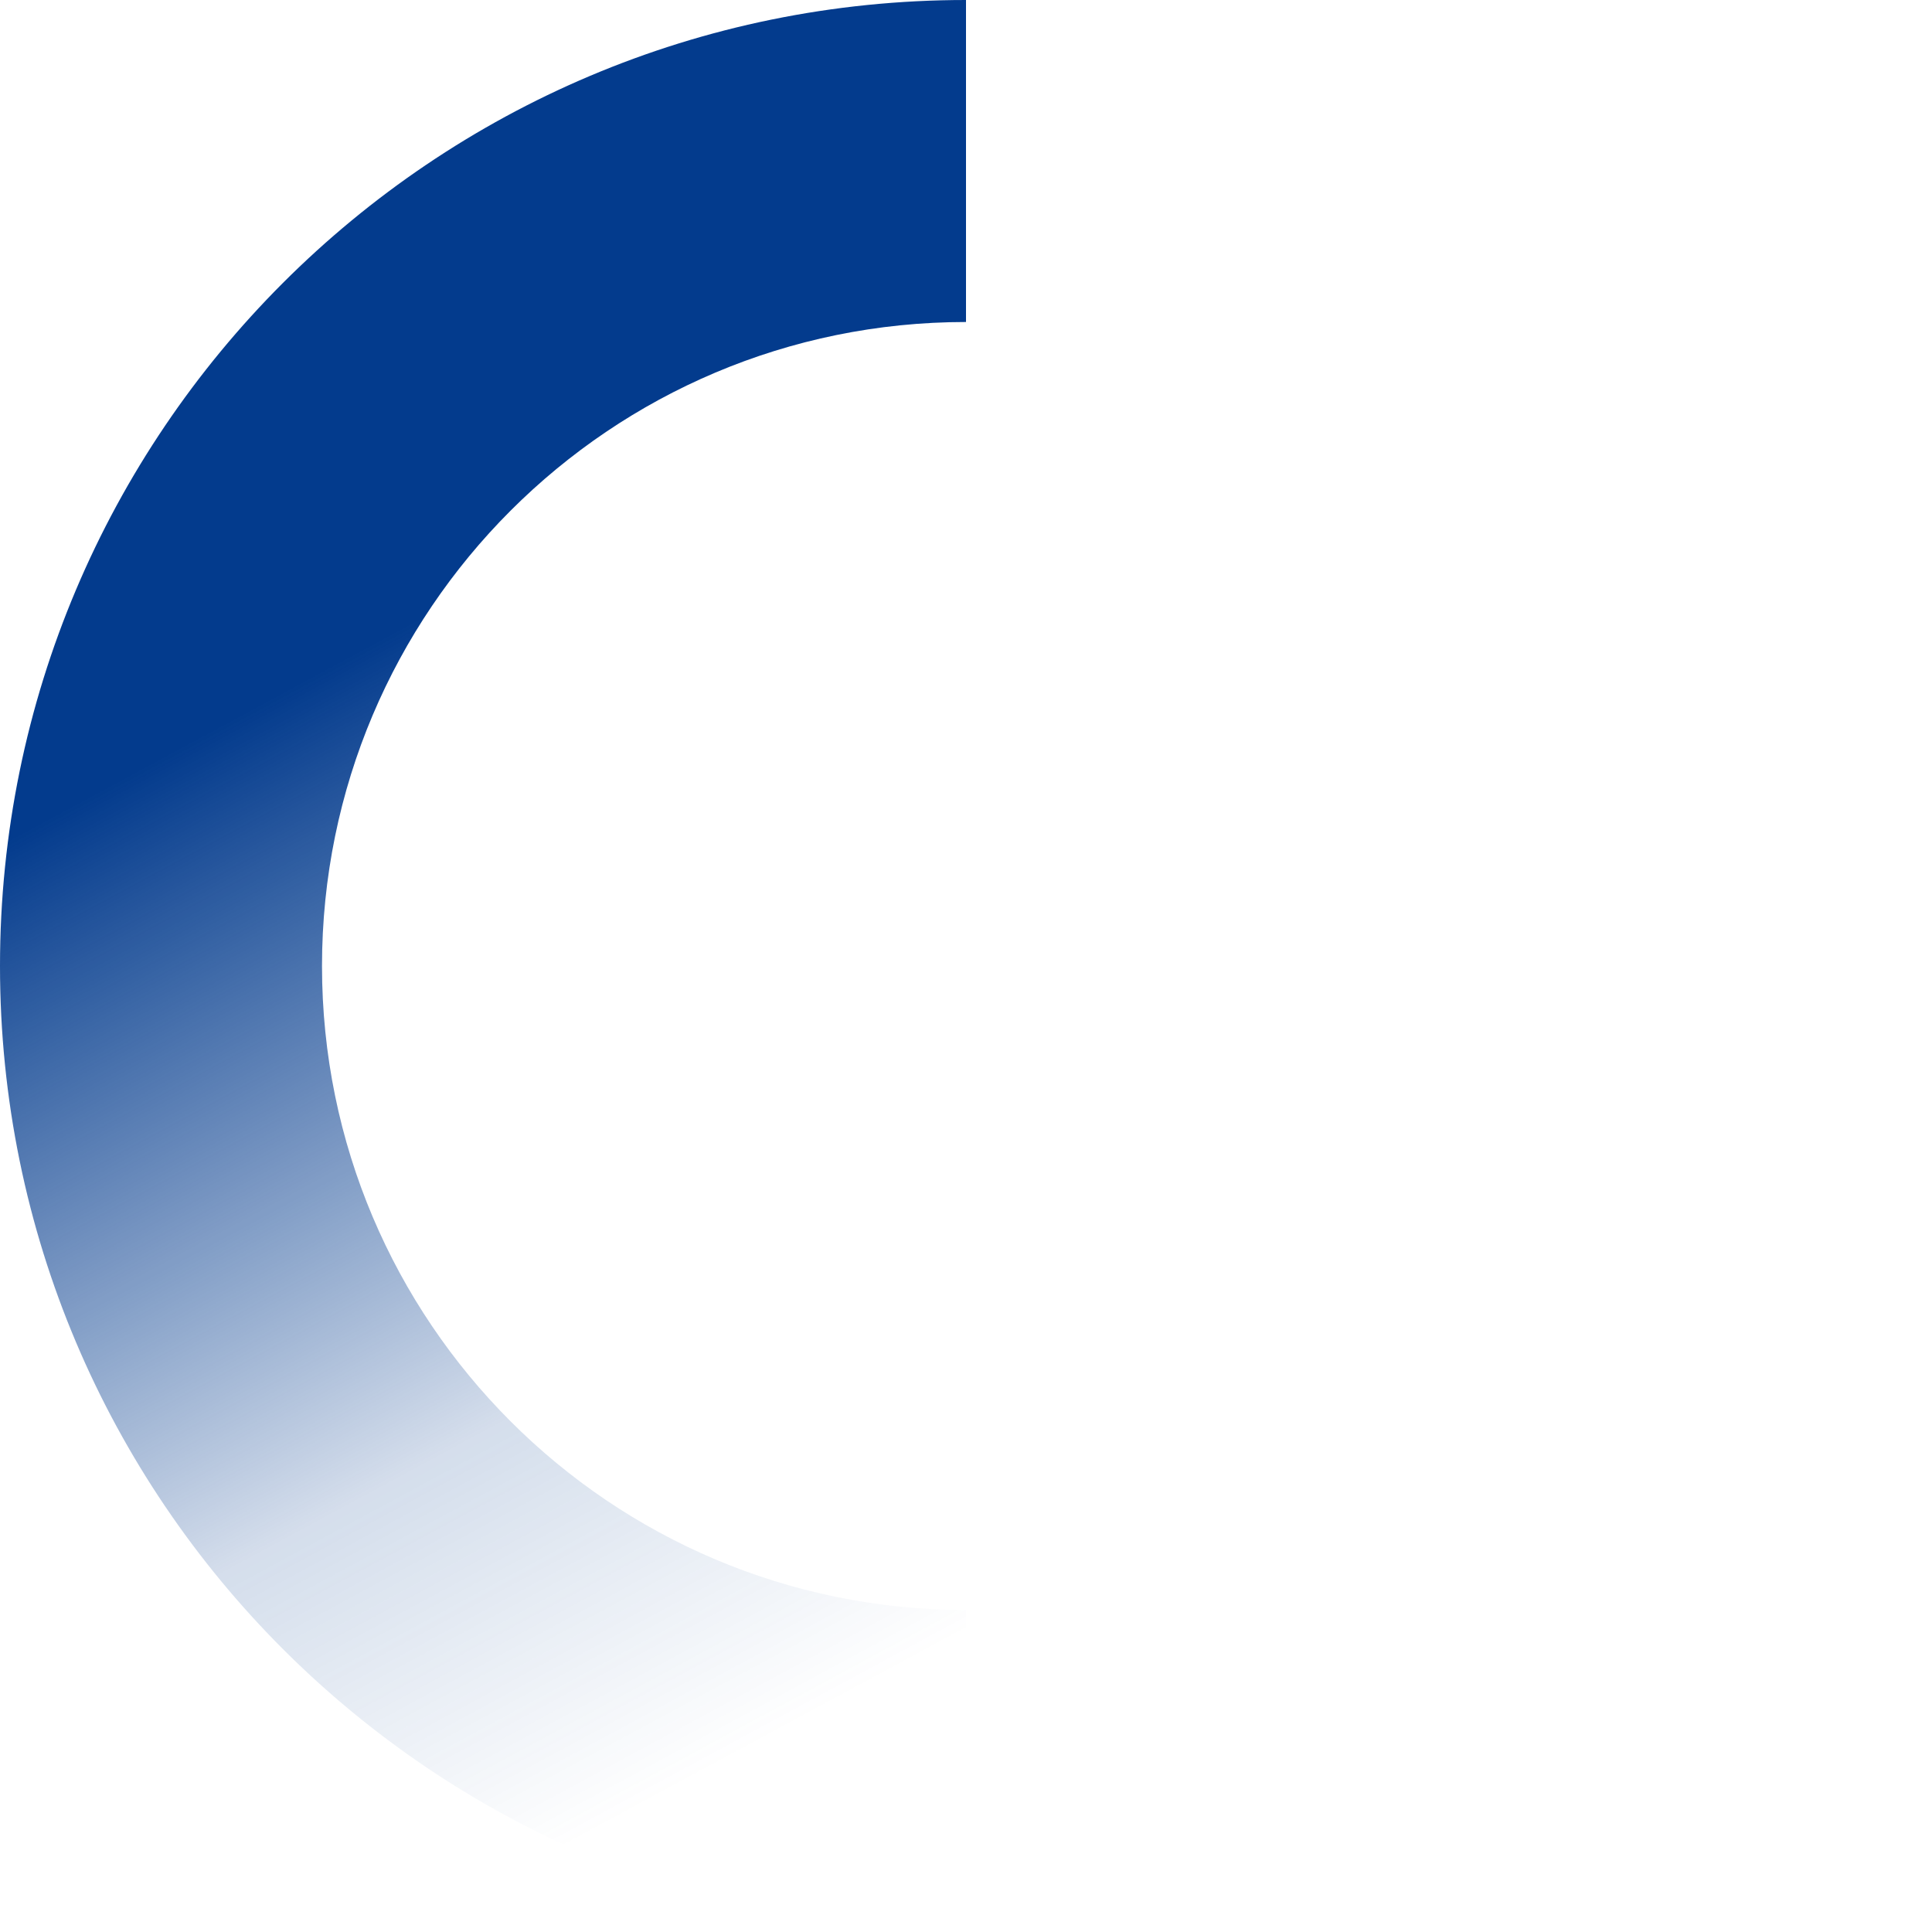 <svg width="60" height="60" viewBox="0 0 60 60" fill="none" xmlns="http://www.w3.org/2000/svg">
<path fill-rule="evenodd" clip-rule="evenodd" d="M30 0C13.431 0 0 13.431 0 30C0 46.569 13.431 60 30 60V50C18.954 50 10 41.046 10 30C10 18.954 18.954 10 30 10V0Z" fill="url(#paint0_linear_2_2)"/>
<defs>
<linearGradient id="paint0_linear_2_2" x1="18" y1="16.5" x2="35" y2="48" gradientUnits="userSpaceOnUse">
<stop stop-color="#033b8d"/>
<stop offset="0.648" stop-color="#033b8d" stop-opacity="0.17"/>
<stop offset="1" stop-color="#033b8d" stop-opacity="0"/>
</linearGradient>
</defs>
</svg>
